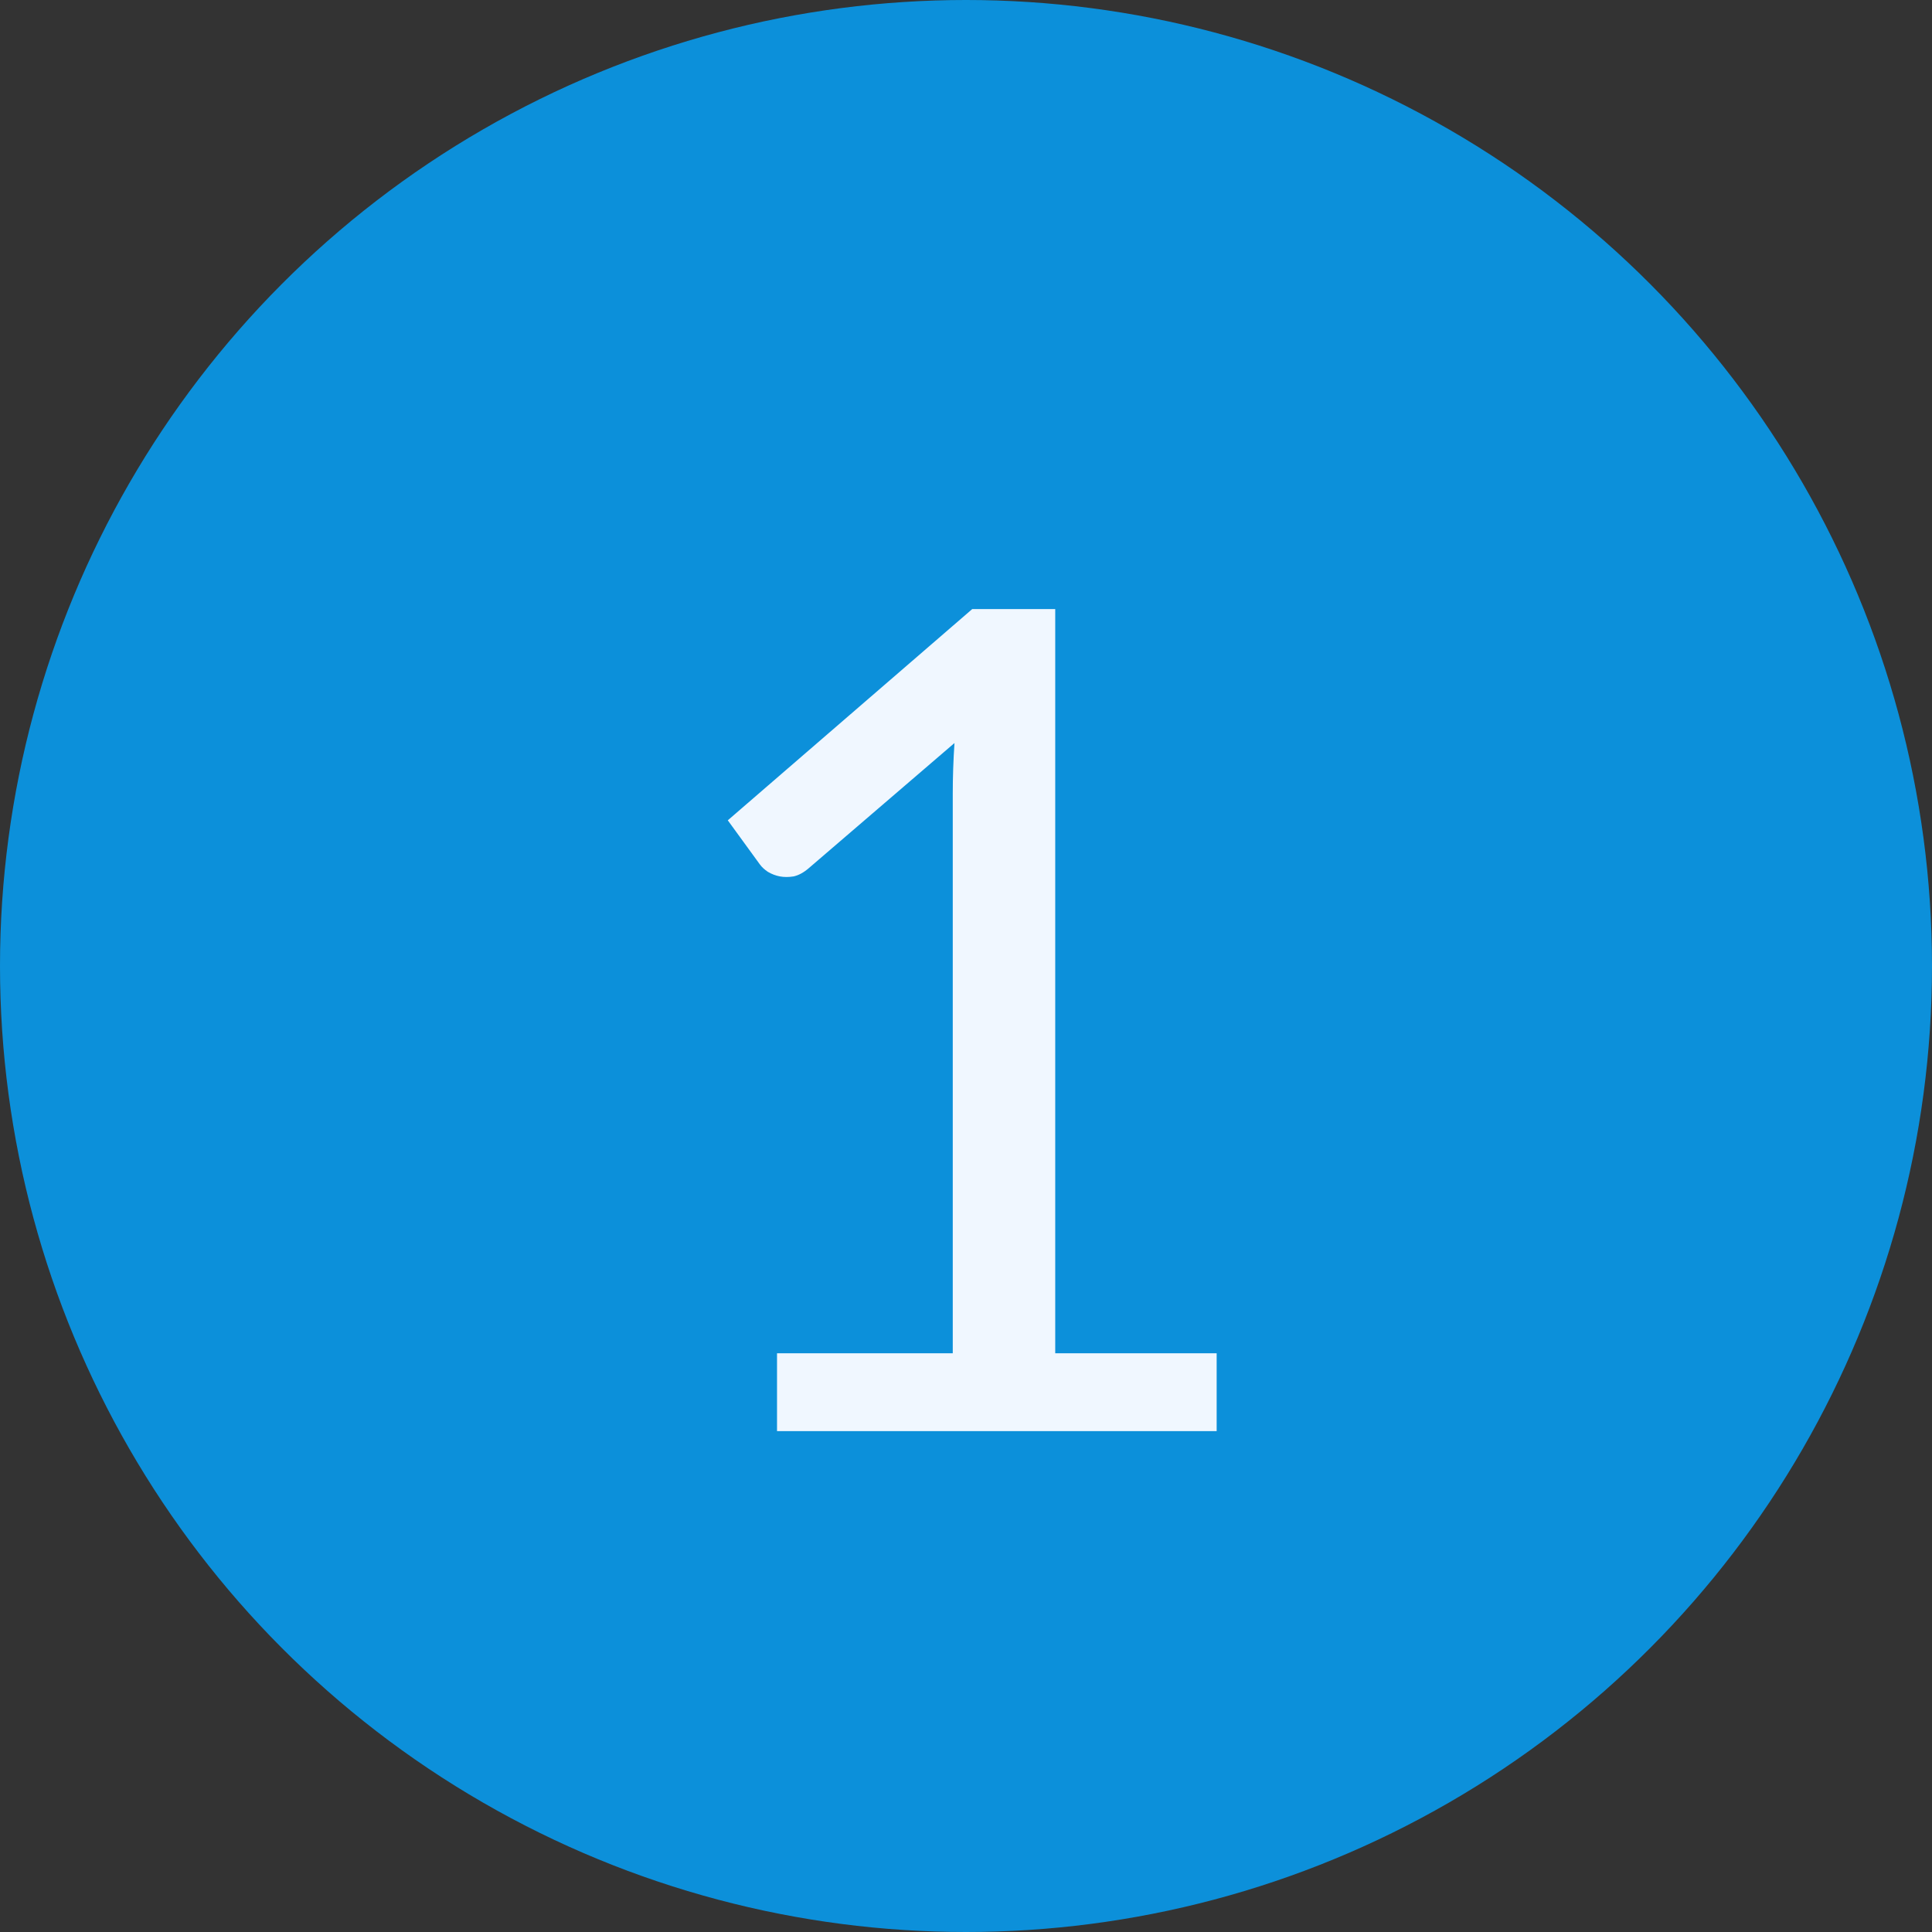 <?xml version="1.0" encoding="UTF-8"?> <svg xmlns="http://www.w3.org/2000/svg" width="27" height="27" viewBox="0 0 27 27" fill="none"><rect x="0" y="0" width="27" height="27" fill="#333333" stroke="none"/> <circle cx="13.5" cy="13.5" r="13.5" fill="#0C90DA"></circle> <path d="M17.003 18.912V20H10.859V18.912H13.315V11.096C13.315 10.861 13.323 10.624 13.339 10.384L11.299 12.136C11.23 12.195 11.161 12.232 11.091 12.248C11.022 12.259 10.958 12.259 10.899 12.248C10.841 12.237 10.785 12.216 10.731 12.184C10.683 12.152 10.646 12.117 10.619 12.08L10.171 11.464L13.587 8.512H14.747V18.912H17.003Z" fill="#F0F7FF"></path> </svg> 